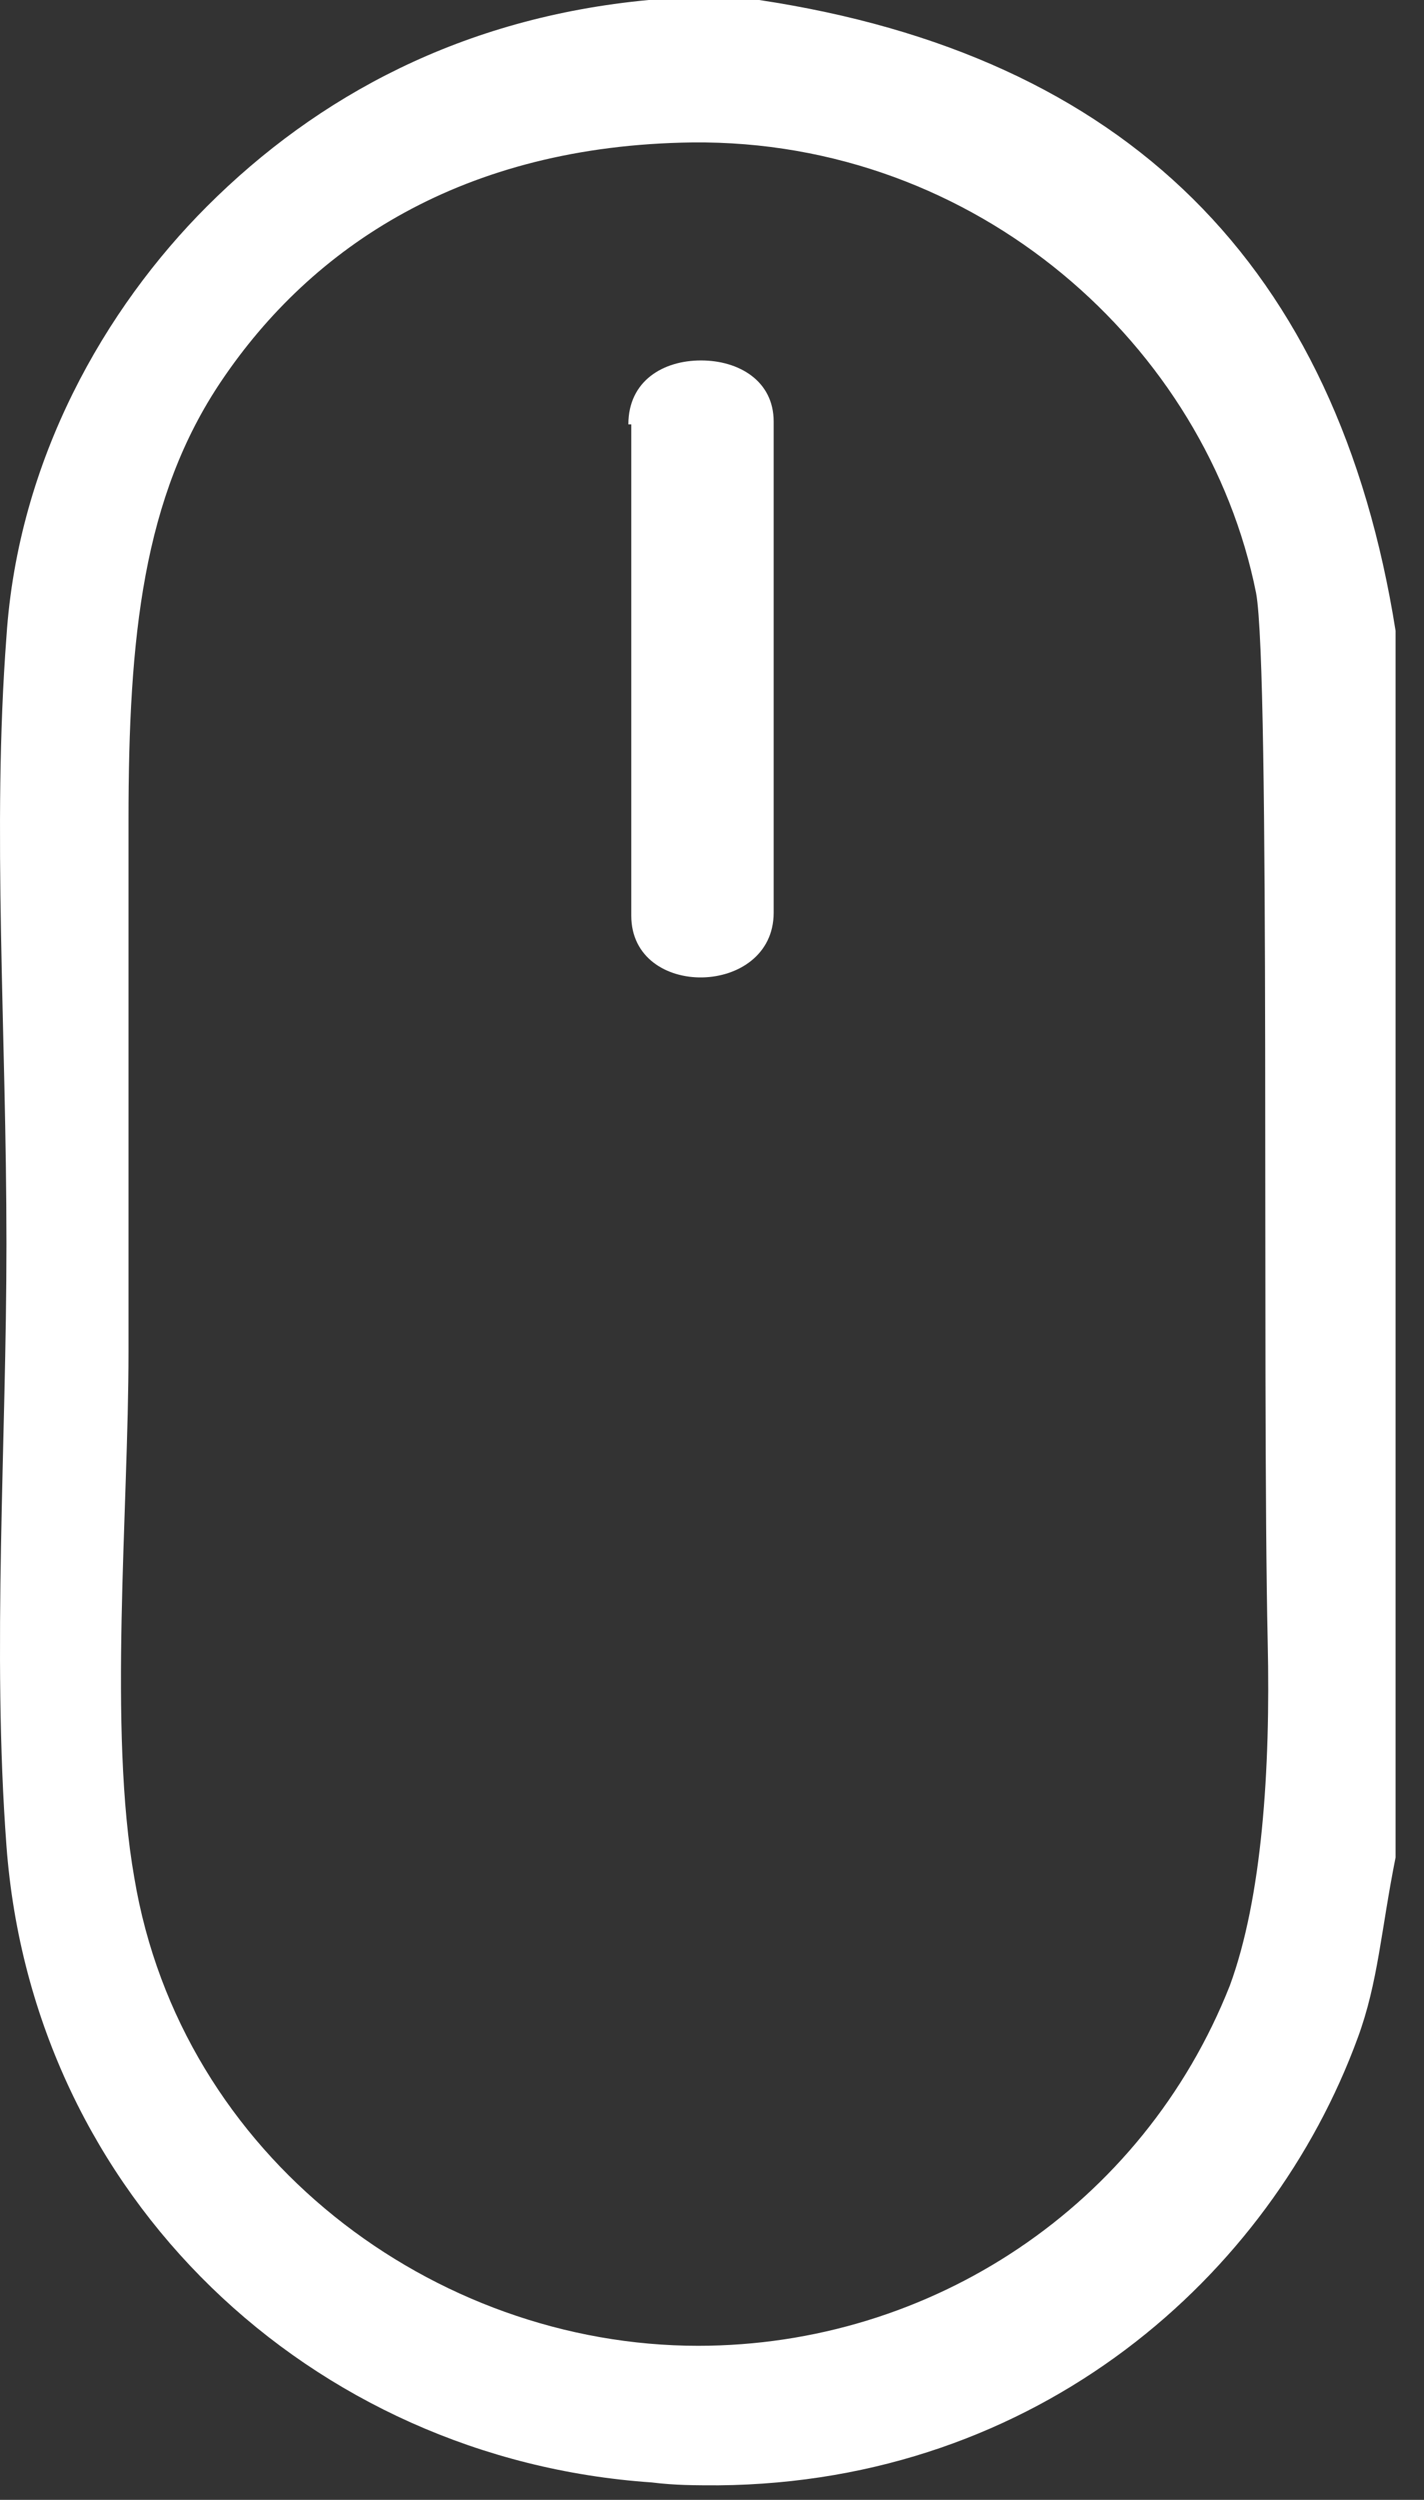 <svg width="49" height="86" viewBox="0 0 49 86" fill="none" xmlns="http://www.w3.org/2000/svg">
<rect x="0" y="0" width="49" height="86" fill="#333333" stroke="none"/>
<path fill-rule="evenodd" clip-rule="evenodd" d="M26.122 0H26.022C24.822 0 23.622 0 22.422 0H22.322C15.922 0.6 10.922 3.3 7.122 7.1C3.622 10.6 0.622 15.8 0.222 21.9C-0.278 28.5 0.222 35.5 0.222 42.8C0.222 49.6 -0.278 56.8 0.222 63.5C1.122 75.6 10.722 84.6 22.422 85.4C23.222 85.5 23.922 85.5 24.722 85.5C35.722 85.4 43.722 78.3 46.722 70.1C47.422 68.2 47.522 66.4 48.022 63.9C48.022 49.8 48.022 35.7 48.022 21.7C46.022 9.1 38.722 1.9 26.122 0ZM4.622 64.6C3.722 59.5 4.422 52 4.422 46.5C4.422 40.2 4.422 34 4.422 28.2C4.422 21.9 4.922 17.1 7.622 13.1C10.722 8.5 15.922 5 23.822 4.9C33.622 4.8 41.522 11.9 43.222 20.4C43.722 23.1 43.422 47.4 43.622 56.5C43.722 60.9 43.422 65.3 42.322 68.3C39.322 75.9 32.022 80.7 24.022 80.7C14.922 80.7 6.222 74.2 4.622 64.6Z" fill="white"/>
<path fill-rule="evenodd" clip-rule="evenodd" d="M24.122 12.4C22.822 12.4 21.622 13.1 21.622 14.6H21.722C21.722 23.7 21.722 30.9 21.722 31.5C21.722 34.4 26.622 34.3 26.622 31.4C26.622 29 26.622 15.1 26.622 14.5C26.622 13.1 25.422 12.4 24.122 12.4Z" fill="white"/>
</svg>
